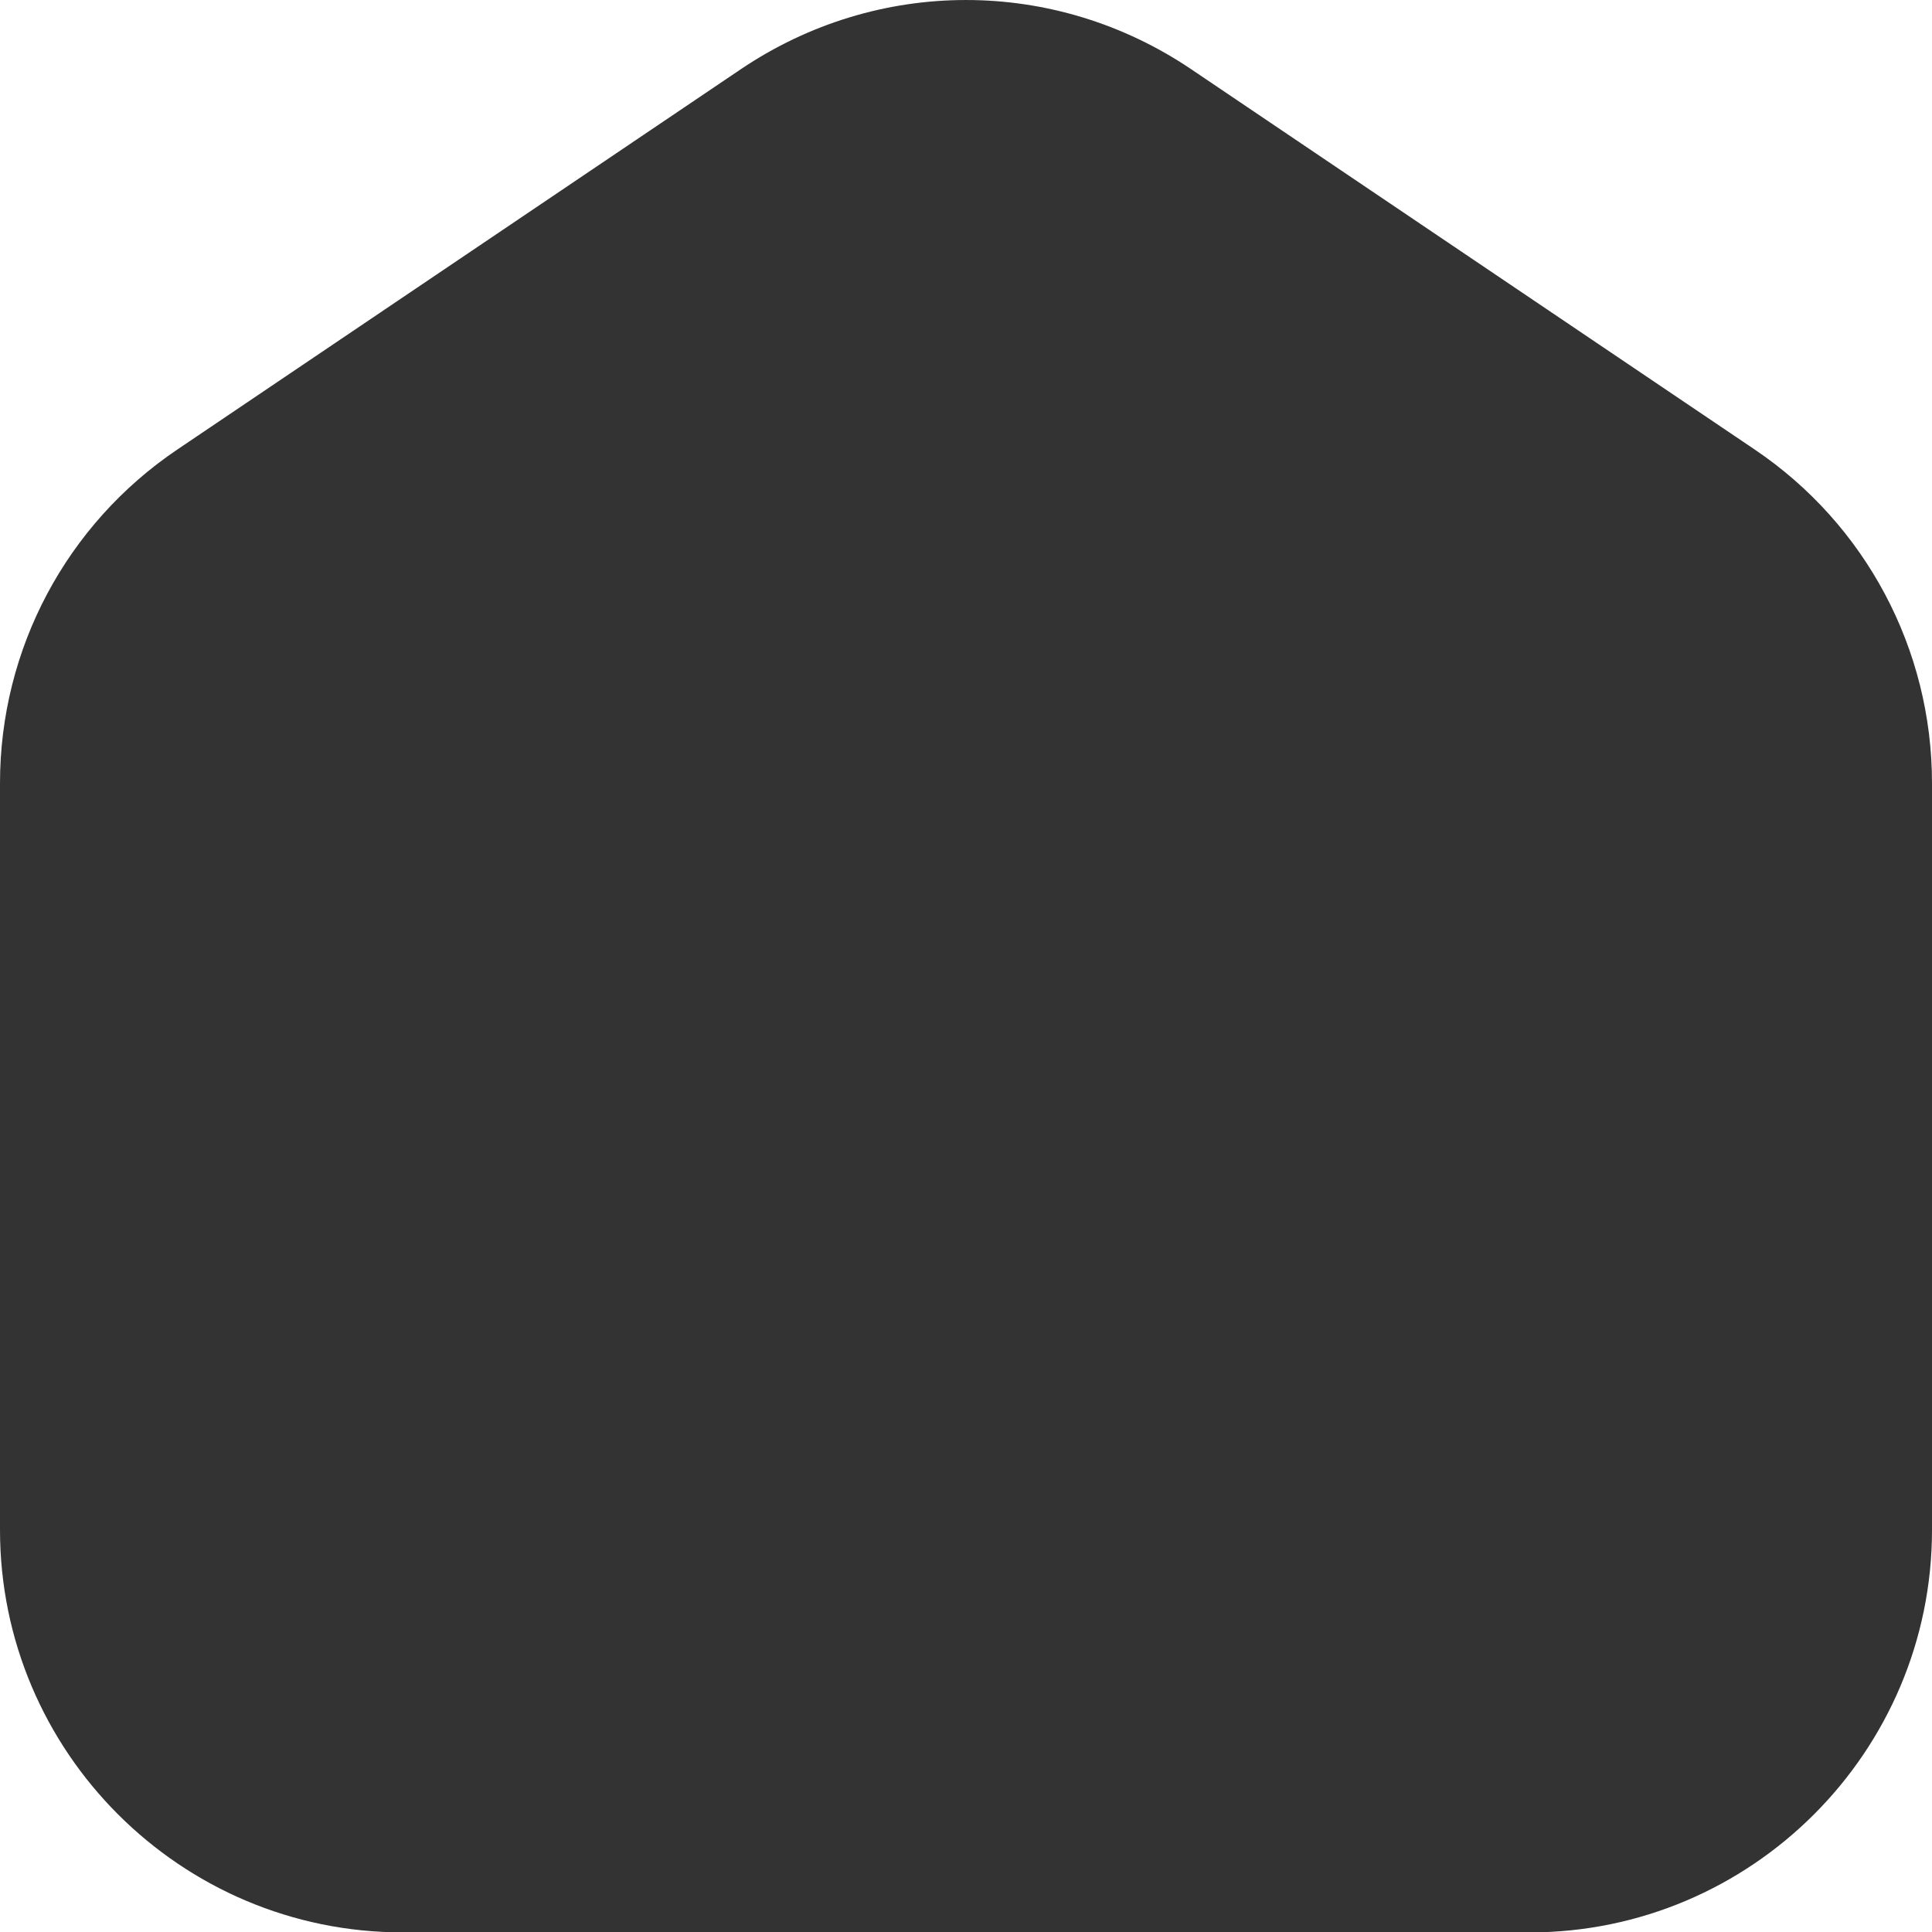 <?xml version="1.0" encoding="UTF-8"?>
<svg id="Layer_1" data-name="Layer 1" xmlns="http://www.w3.org/2000/svg" viewBox="0 0 512 512.1">
  <defs>
    <style>
      .cls-1 {
        fill: #333;
      }
    </style>
  </defs>
  <path class="cls-1" d="M405.33,512.1H106.67c-58.82,0-106.67-47.85-106.67-106.67v-197.89c0-35.52,17.58-68.59,47.02-88.43L196.33,18.34c36.25-24.45,83.09-24.45,119.34,0l149.33,100.78c29.42,19.84,47,52.89,47,88.43v197.89c0,58.82-47.85,106.67-106.67,106.67Z"/>
</svg>